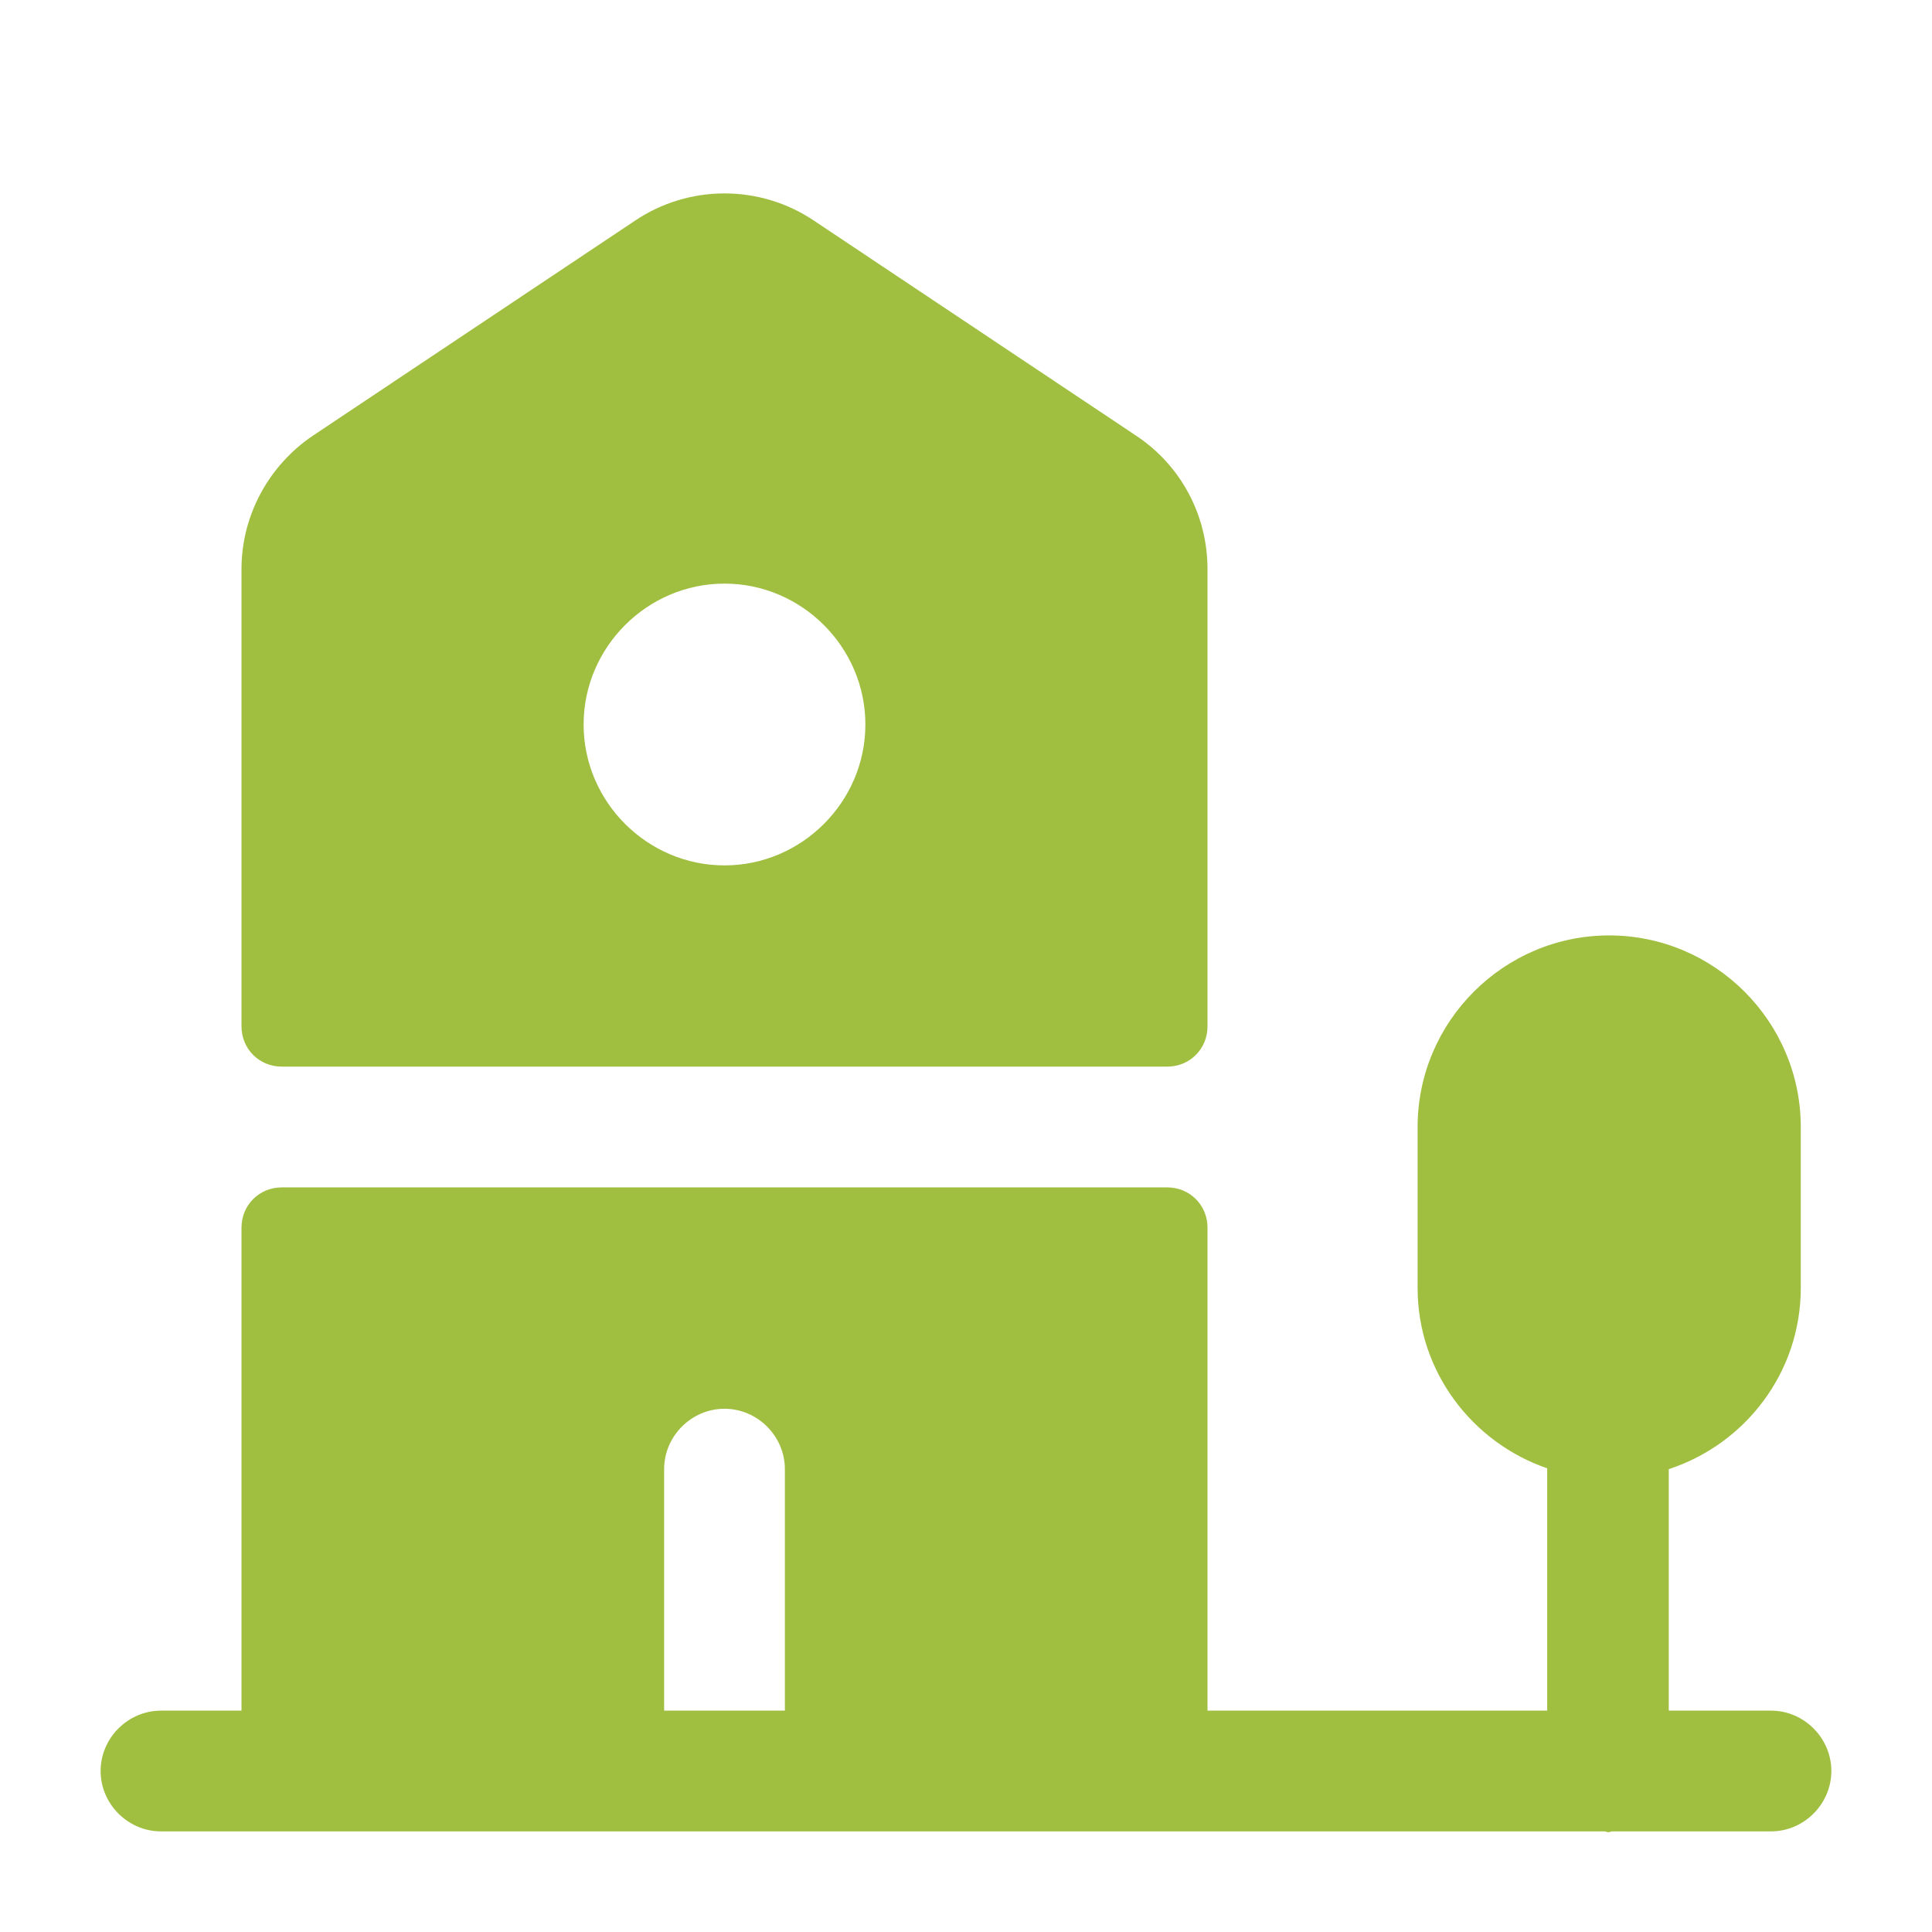 <svg width="64" height="64" viewBox="0 0 64 64" fill="none" xmlns="http://www.w3.org/2000/svg">
<path d="M40 18.853C40 17.067 39.12 15.413 37.627 14.427L26.96 7.307C25.173 6.107 22.827 6.107 21.04 7.307L10.373 14.427C8.907 15.413 8 17.067 8 18.853V34C8 34.747 8.587 35.333 9.333 35.333H38.667C39.413 35.333 40 34.747 40 34V18.853ZM24 28.667C21.44 28.667 19.333 26.56 19.333 24C19.333 21.44 21.44 19.333 24 19.333C26.56 19.333 28.667 21.44 28.667 24C28.667 26.56 26.56 28.667 24 28.667Z" fill="#A0BF40"/>
<path d="M58.666 56.667H55.28V48.667C57.813 47.84 59.653 45.467 59.653 42.667V37.334C59.653 33.84 56.8 30.987 53.306 30.987C49.813 30.987 46.96 33.84 46.96 37.334V42.667C46.96 45.44 48.773 47.787 51.253 48.64V56.667H40V40.667C40 39.92 39.413 39.334 38.666 39.334H9.333C8.586 39.334 8 39.92 8 40.667V56.667H5.333C4.24 56.667 3.333 57.574 3.333 58.667C3.333 59.76 4.24 60.667 5.333 60.667H53.146C53.2 60.667 53.226 60.694 53.28 60.694C53.333 60.694 53.36 60.667 53.413 60.667H58.666C59.76 60.667 60.666 59.76 60.666 58.667C60.666 57.574 59.76 56.667 58.666 56.667ZM22 48.667C22 47.574 22.906 46.667 24 46.667C25.093 46.667 26 47.574 26 48.667V56.667H22V48.667Z" fill="#A0BF40"/>
</svg>
